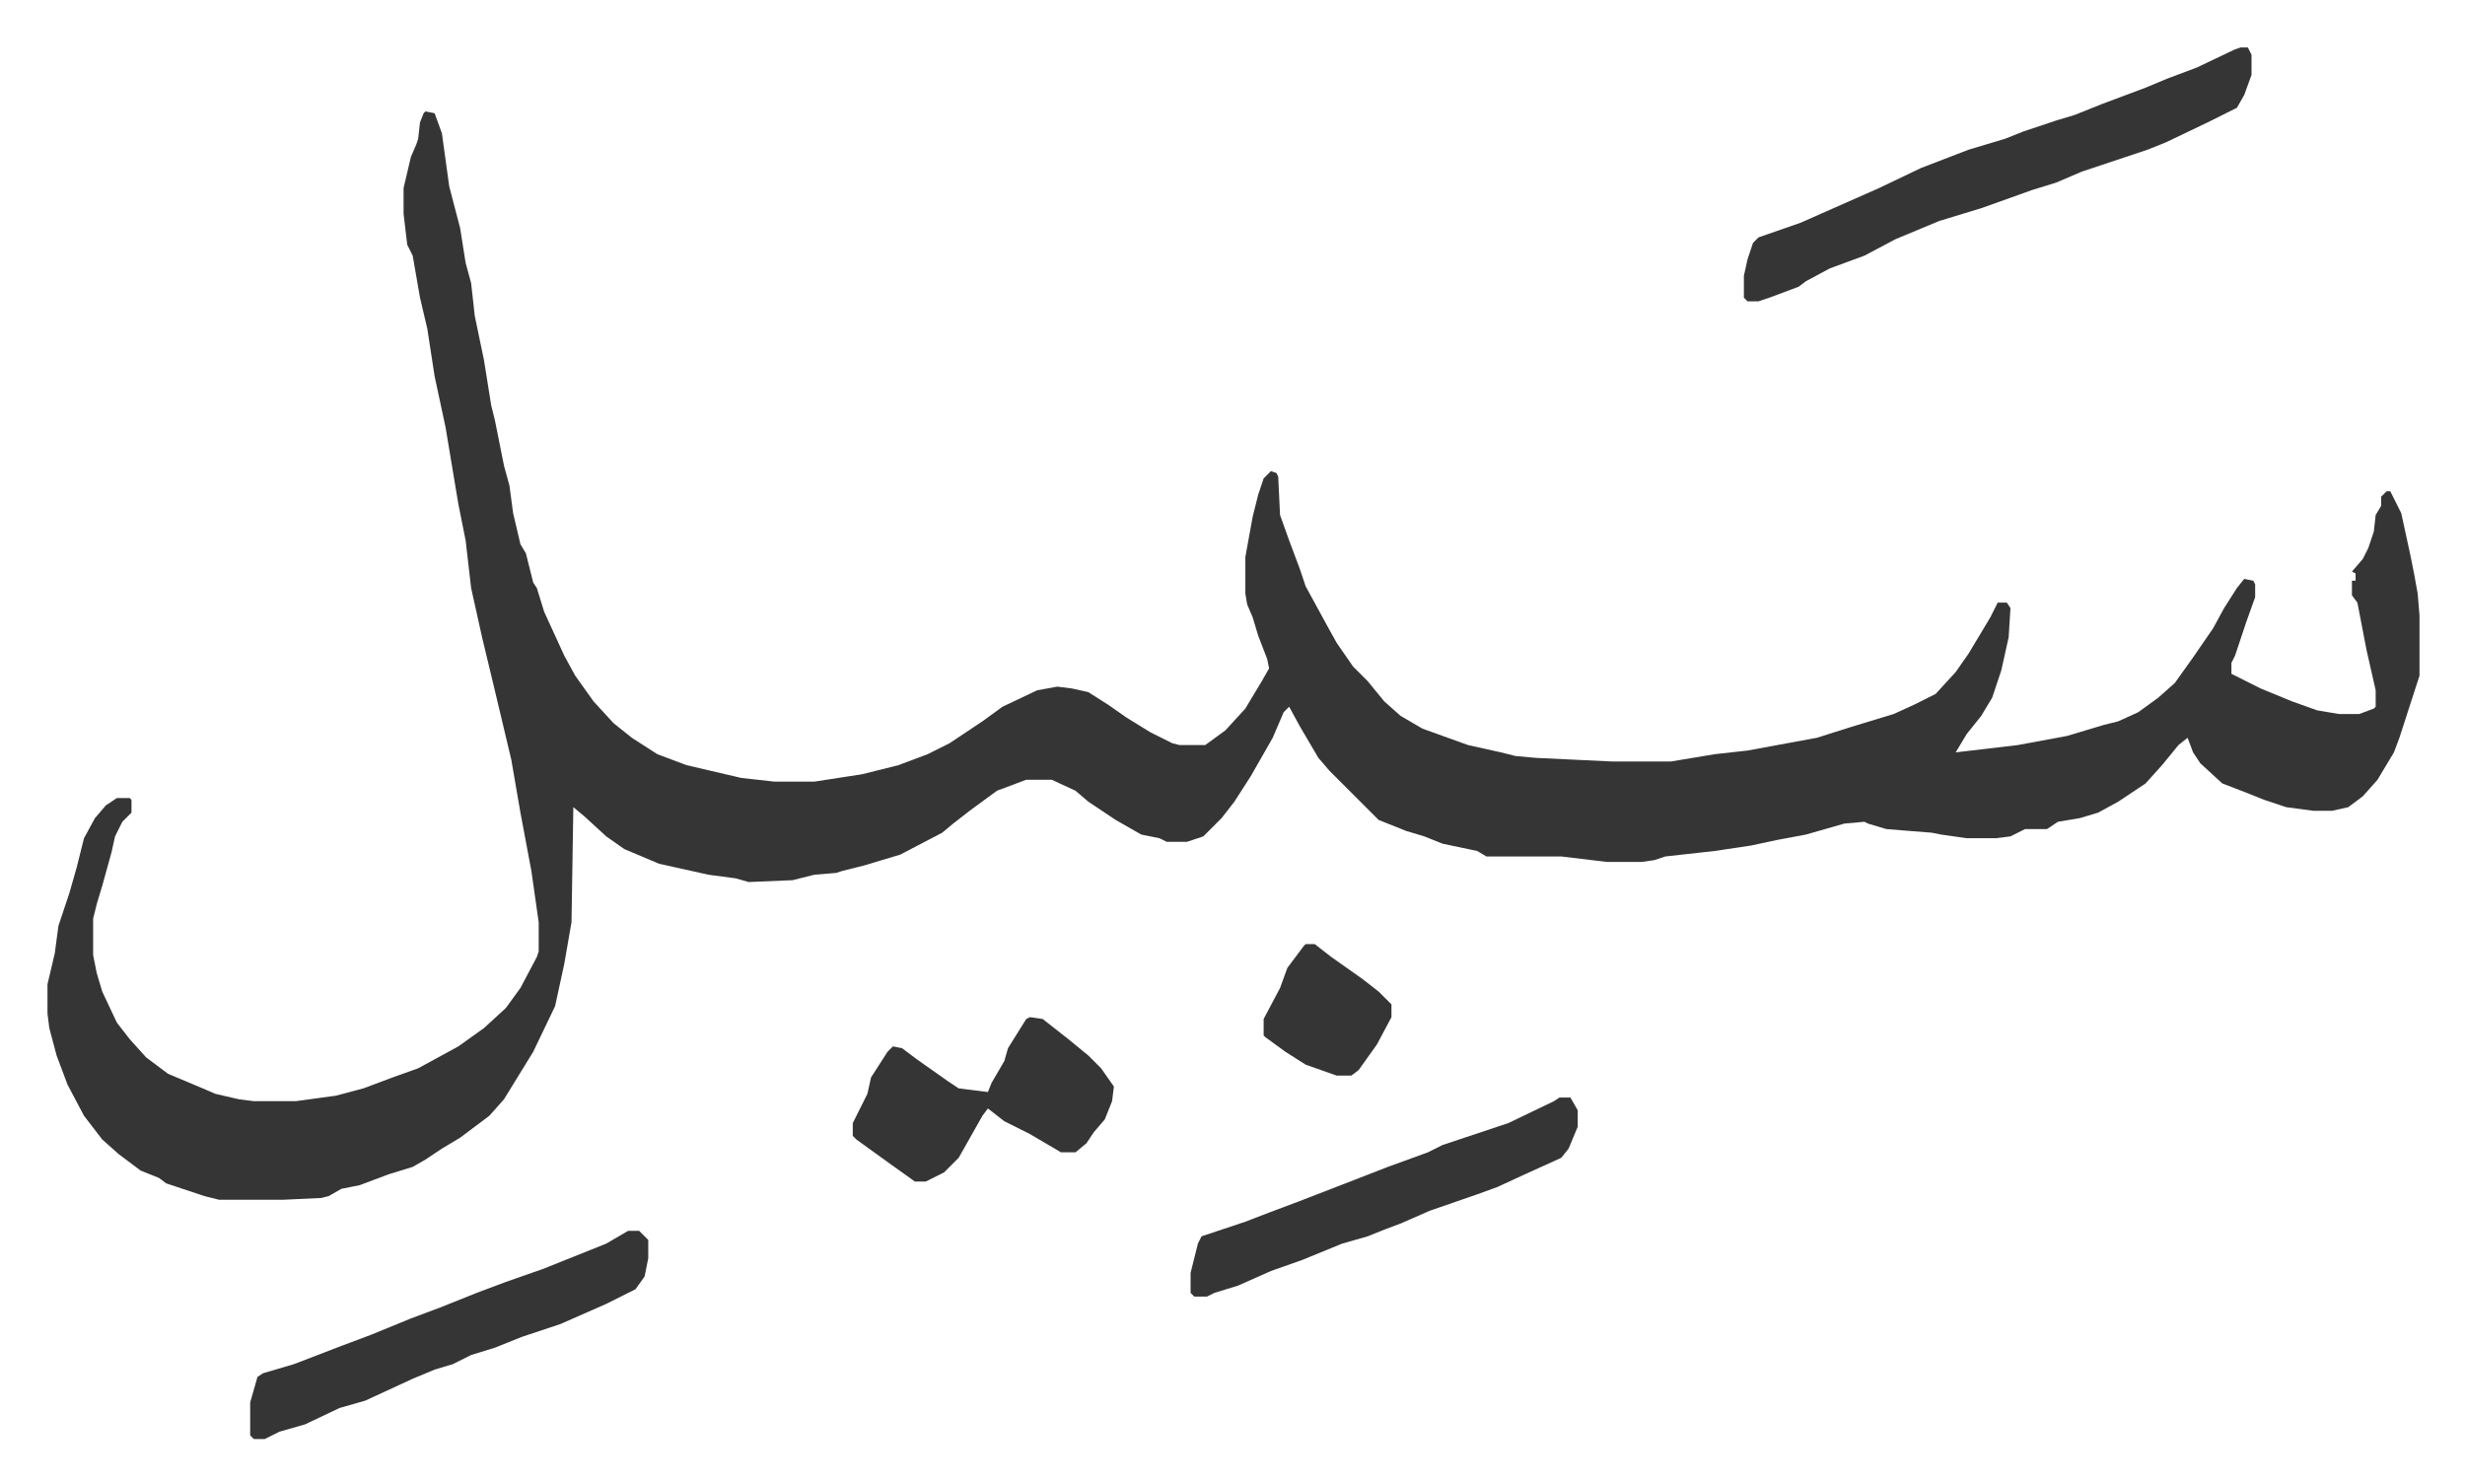 <svg xmlns="http://www.w3.org/2000/svg" viewBox="-26 503 1349.9 812.9">
    <path fill="#353535" id="rule_normal" d="m207 564 5 1 4 11 4 29 6 23 3 19 3 11 2 18 5 24 4 25 2 8 5 25 3 11 2 15 4 17 3 5 4 16 2 3 4 13 11 24 6 11 10 14 11 12 10 8 14 9 16 6 30 7 18 2h22l26-4 20-5 16-6 12-6 18-12 11-8 19-9 11-2 8 1 9 2 11 7 10 7 13 8 12 6 4 1h14l11-8 11-12 9-15 4-7-1-5-5-13-3-10-3-7-1-6v-20l4-22 3-12 3-9 4-4 3 1 1 2 1 21 5 14 6 16 3 9 12 22 5 9 9 13 8 8 9 11 9 8 12 7 25 9 18 4 8 2 11 1 42 2h32l24-4 18-2 38-7 19-6 23-7 11-5 12-6 11-12 7-10 12-20 4-8h5l2 3-1 16-4 18-5 15-6 10-8 10-6 10 34-4 27-5 20-6 8-2 11-5 11-8 9-8 10-14 11-16 6-11 7-11 4-5 5 1 1 2v7l-5 14-6 18-2 4v6l16 8 17 7 14 5 12 2h11l8-3 1-1v-9l-5-22-5-26-3-4v-8h2v-4l-2-1 6-7 3-6 3-9 1-9 3-5v-5l3-3h2l6 12 5 23 2 10 2 11 1 12v33l-11 34-3 8-9 15-8 9-8 6-9 2h-10l-15-2-12-4-10-4-13-5-12-11-4-6-3-8-5 4-9 11-9 10-15 10-11 6-10 3-12 2-6 4h-12l-8 4-8 1h-16l-14-2-5-1-25-2-10-3-2-1-11 1-21 6-16 3-14 3-20 3-27 3-6 2-7 1h-19l-25-3h-41l-5-3-19-4-10-4-10-3-15-6-5-5-17-17-5-5-6-7-10-17-6-11-3 3-6 14-12 21-9 14-7 9-10 10-9 3h-11l-4-2-10-2-14-8-15-10-7-6-13-6h-14l-16 6-15 11-9 7-6 5-23 12-20 6-12 3-3 1-12 1-12 3-24 1-7-2-15-2-27-6-19-8-10-7-12-11-6-5-1 63-4 23-5 23-12 25-8 13-8 13-8 9-16 12-10 6-9 6-7 4-13 4-16 6-10 2-7 4-4 1-21 1H94l-8-2-21-7-4-3-10-4-12-9-9-8-10-13-9-17-6-16-4-15-1-8v-16l4-17 2-15 6-18 4-14 4-16 6-11 6-7 6-4h7l1 1v7l-5 5-4 8-2 9-5 18-3 10-2 8v20l2 10 3 10 8 17 7 9 9 10 12 9 19 8 7 3 13 3 8 1h23l22-3 15-4 16-6 14-5 22-12 14-10 12-11 8-11 9-17 1-3v-16l-4-28-6-32-5-29-10-42-6-25-6-27-3-26-4-20-7-42-6-28-4-26-4-17-4-23-3-6-2-17v-14l4-17 3-7 1-3 1-9 2-5zm994-35h4l2 4v11l-4 11-4 7-16 8-23 11-10 4-36 12-14 6-13 4-28 10-23 7-24 10-17 9-19 7-13 7-4 3-16 6-6 2h-6l-2-2v-12l2-9 3-9 3-3 23-8 43-19 23-11 26-10 20-6 10-4 18-6 10-3 15-6 24-9 12-5 16-6 21-10zm-883 648h6l5 5v10l-2 10-5 7-16 8-25 11-21 7-15 6-13 4-10 5-10 3-12 5-26 12-14 4-19 9-14 4-8 4h-6l-2-2v-18l4-14 3-2 17-5 26-10 16-6 22-9 16-6 20-8 16-6 20-7 10-4 25-10zm510-73h6l4 7v9l-5 12-4 5-22 10-13 6-11 4-26 9-16 7-8 3-10 4-14 4-22 9-17 6-18 8-13 4-4 2h-7l-2-2v-11l4-16 2-4 24-8 13-5 16-6 31-12 18-7 22-8 8-4 36-12 25-12z"/>
    <path fill="#353535" id="rule_normal" d="m538 1060 7 1 14 11 11 9 7 7 7 10-1 8-4 10-6 7-4 6-6 5h-8l-17-10-14-7-9-7-3 4-13 23-8 8-10 5h-6l-14-10-18-13-2-2v-7l8-16 2-9 9-14 3-3 5 1 8 6 17 12 6 4 16 2 2-5 7-12 2-7 10-16zm151-40h5l9 7 17 12 9 7 5 5 2 2v7l-8 15-10 14-4 3h-8l-17-6-11-7-11-8-1-1v-9l9-17 4-11 9-12z"/>
</svg>
